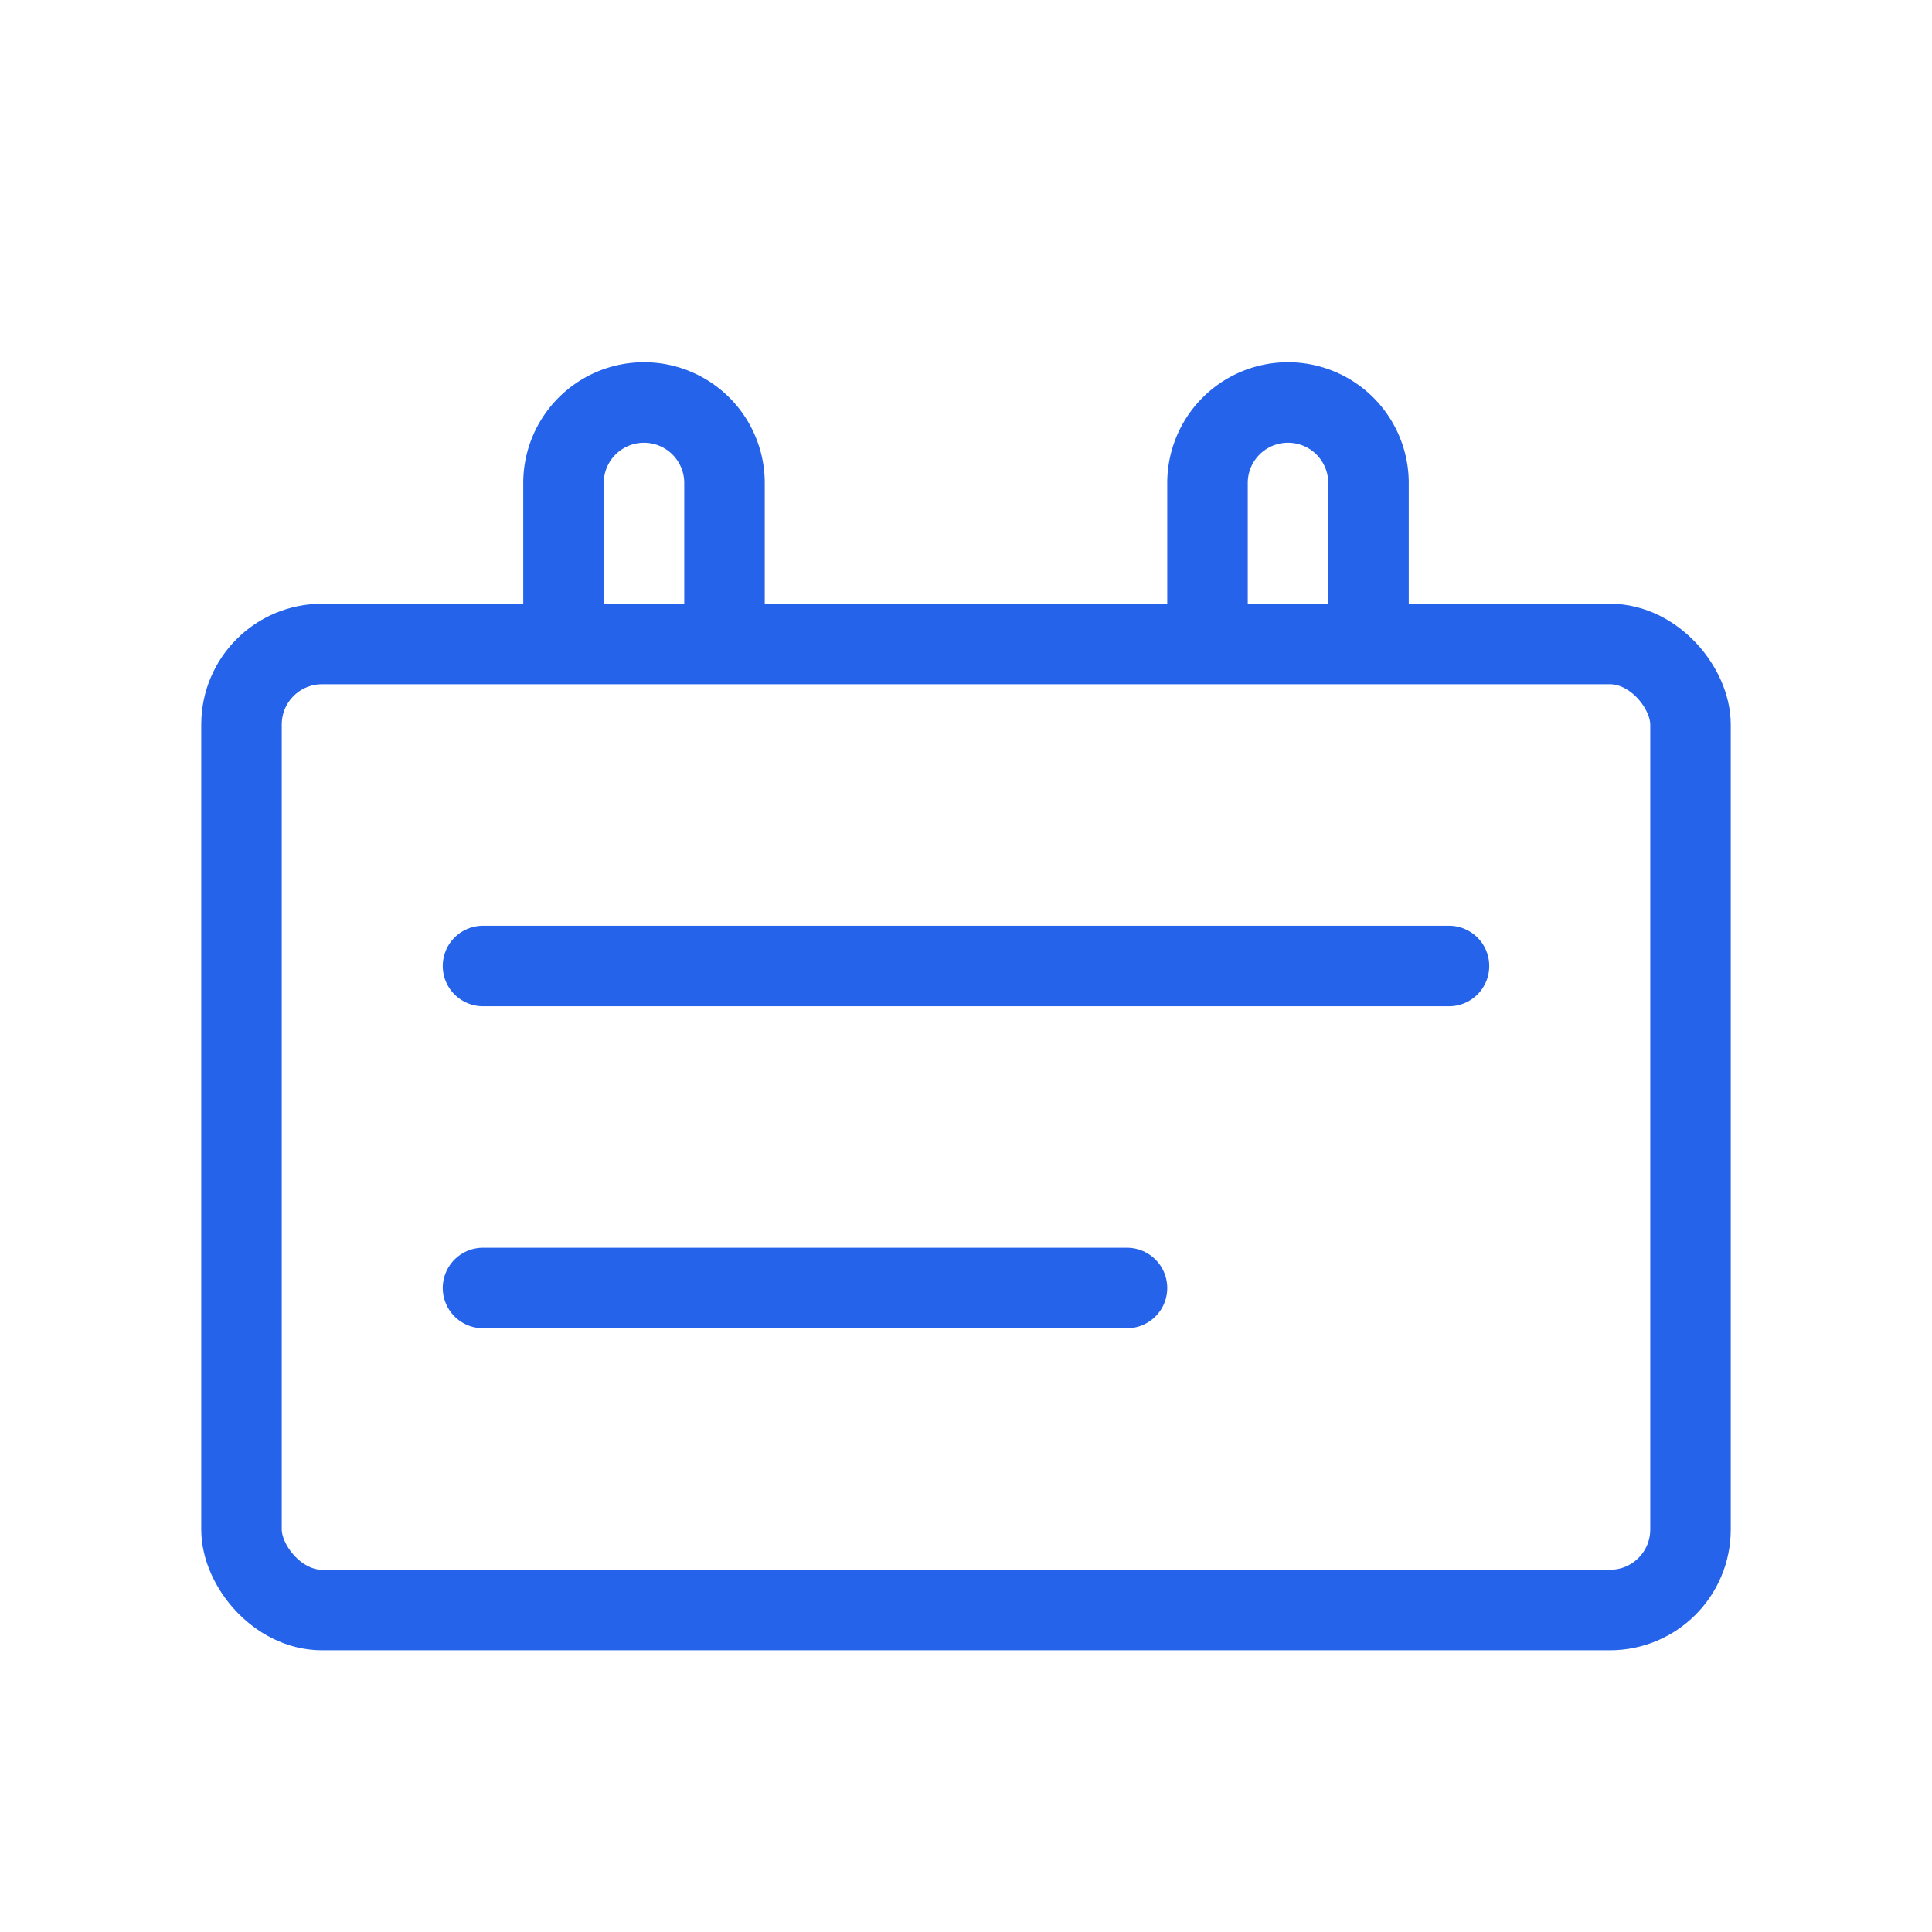 <svg viewBox="0 0 48 48" fill="none" xmlns="http://www.w3.org/2000/svg">
  <rect x="6" y="16" width="36" height="24" rx="2" stroke="#2563eb" stroke-width="2"/>
  <path d="M14 16v-4a2 2 0 014 0v4M30 16v-4a2 2 0 014 0v4" stroke="#2563eb" stroke-width="2"/>
  <path d="M12 24h24M12 32h16" stroke="#2563eb" stroke-width="2" stroke-linecap="round"/>
</svg>